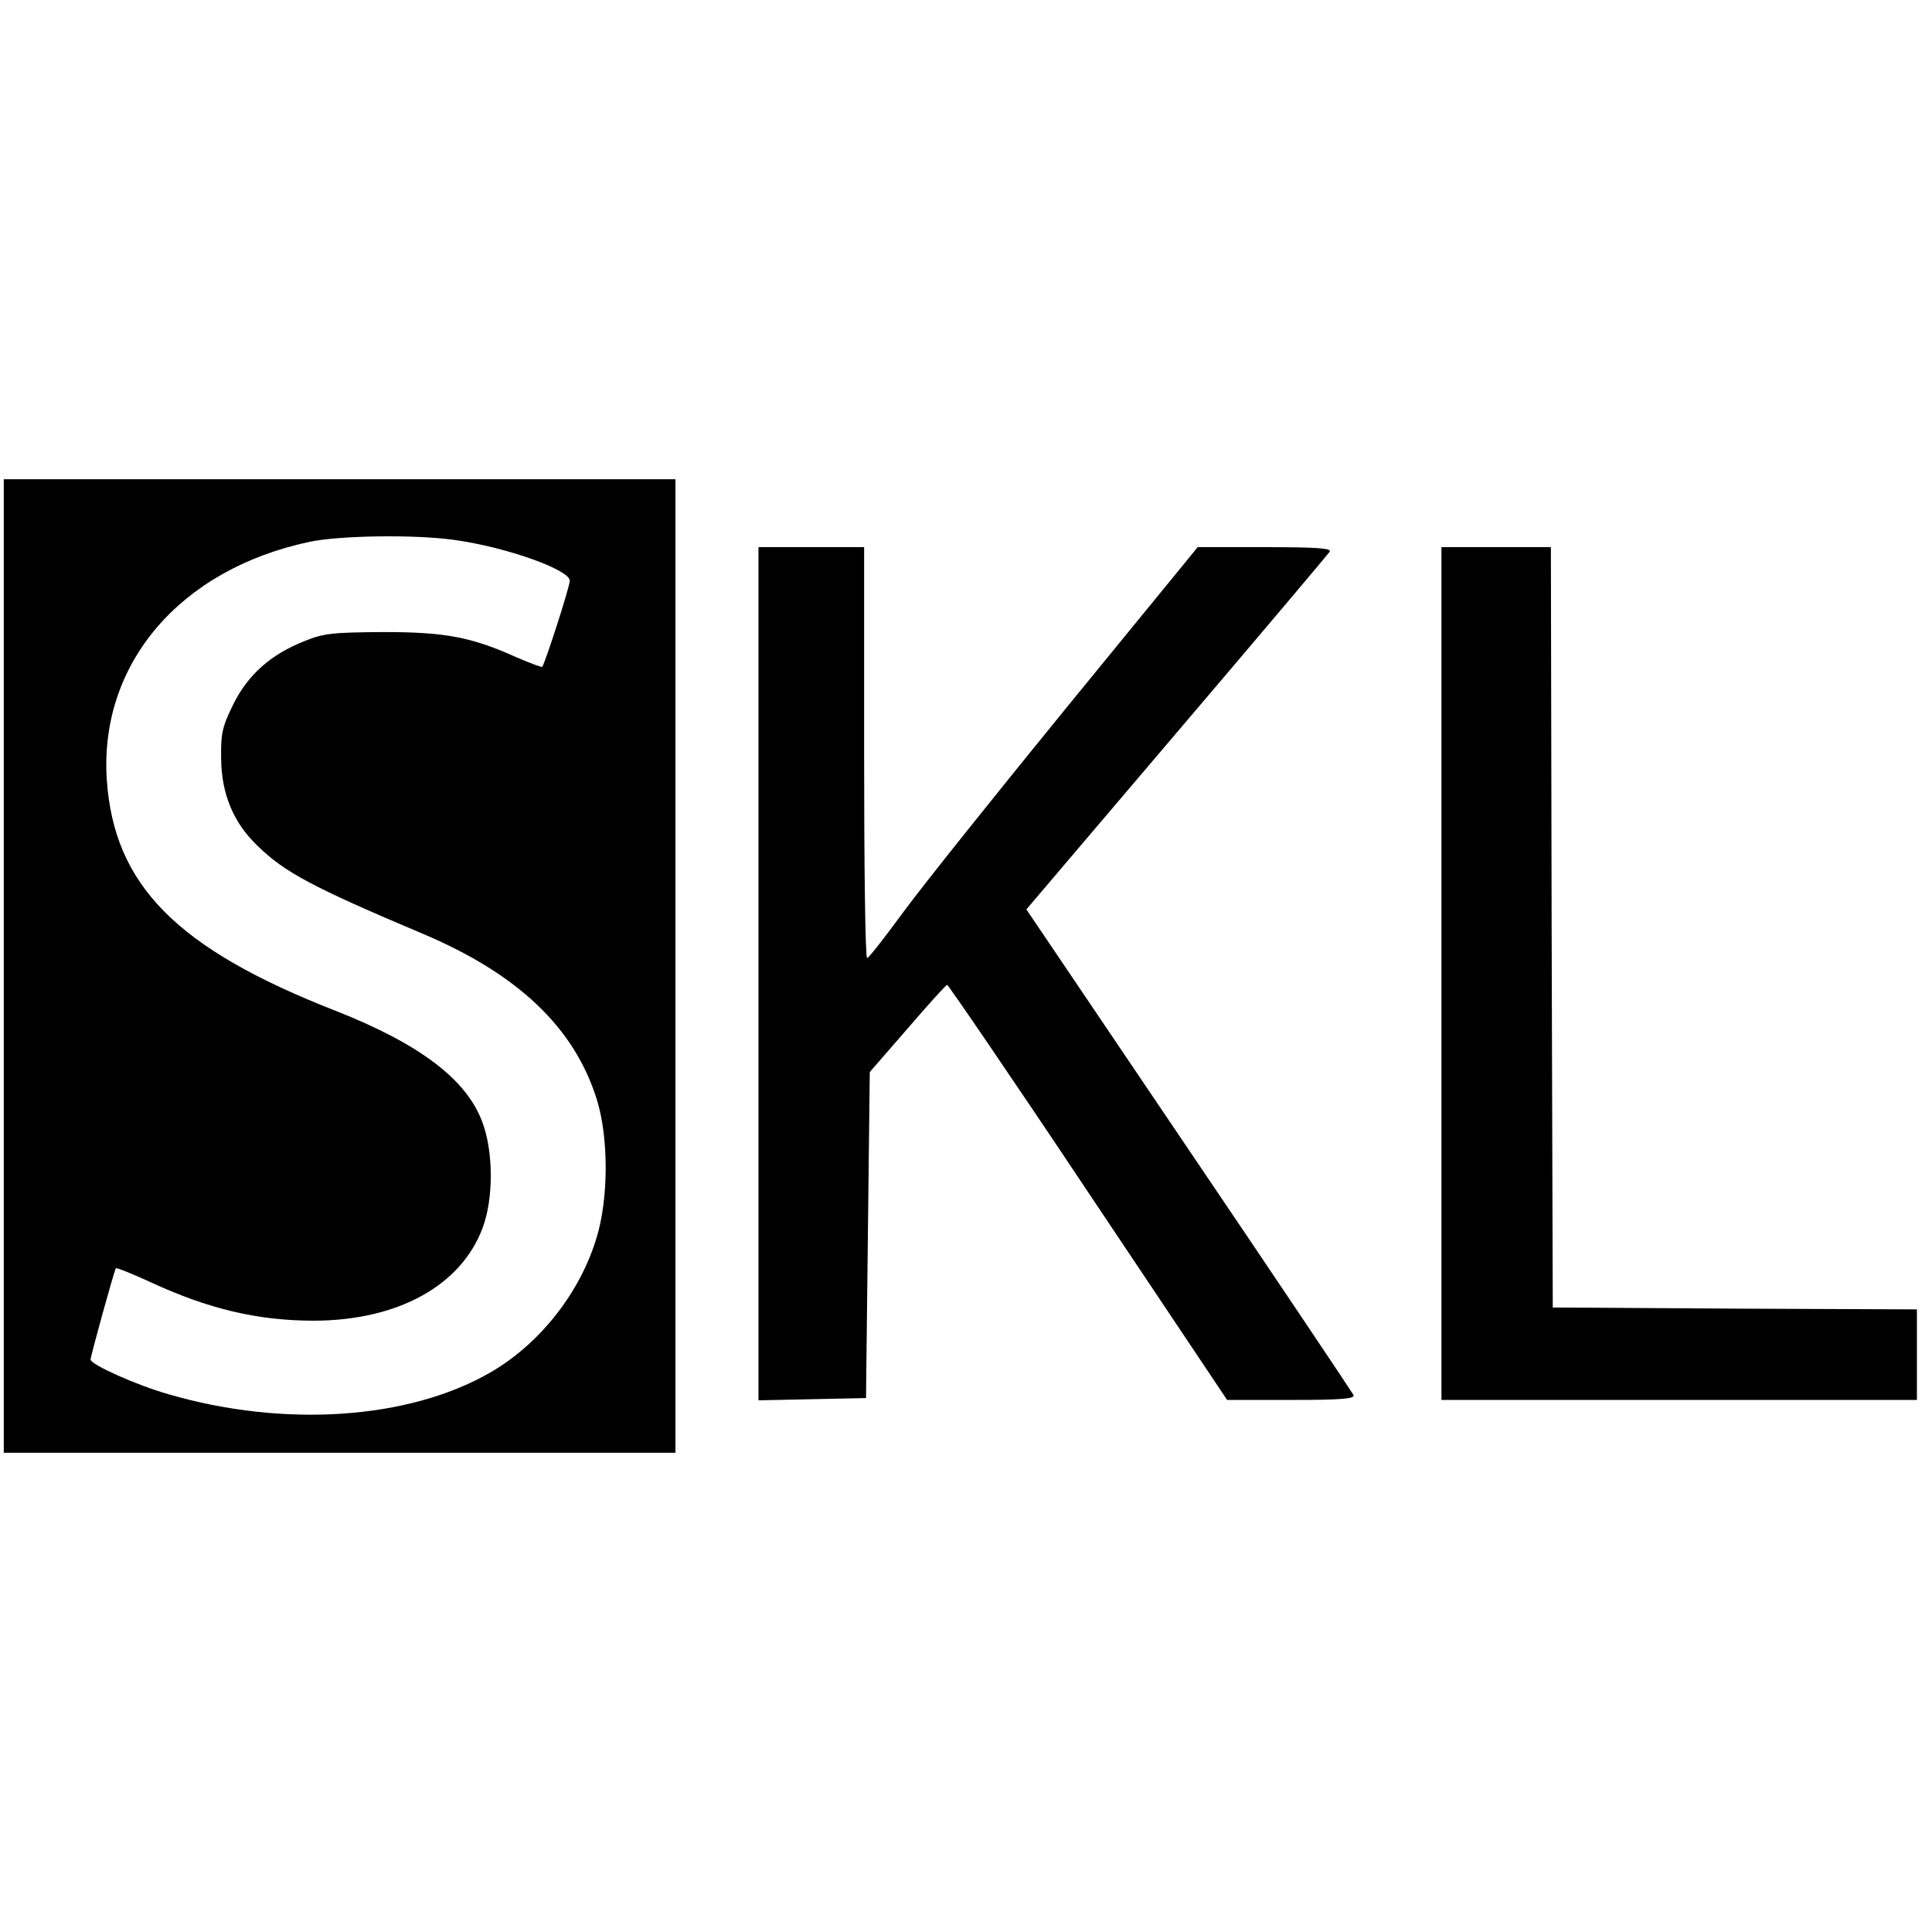 <?xml version="1.0" standalone="no"?>
<!DOCTYPE svg PUBLIC "-//W3C//DTD SVG 20010904//EN"
 "http://www.w3.org/TR/2001/REC-SVG-20010904/DTD/svg10.dtd">
<svg version="1.0" xmlns="http://www.w3.org/2000/svg"
 width="512pt" height="512pt" viewBox="0 0 512 512"
 preserveAspectRatio="xMidYMid meet">
<g transform="translate(0,512) scale(0.1,-0.1)"
fill="#000000" stroke="none">
<path d="M10 2560 l0 -1290 890 0 890 0 0 1290 0 1290 -890 0 -890 0 0 -1290z
m1195 1129 c137 -19 305 -79 305 -108 0 -16 -66 -220 -73 -228 -2 -2 -33 10
-68 25 -120 54 -189 67 -354 67 -132 -1 -157 -3 -208 -24 -89 -35 -150 -89
-189 -168 -29 -59 -33 -77 -32 -143 1 -94 32 -170 97 -232 72 -70 145 -109
436 -232 254 -107 404 -250 463 -441 31 -100 31 -261 -1 -365 -44 -147 -152
-283 -283 -358 -216 -124 -545 -146 -851 -57 -85 24 -207 79 -207 92 0 9 63
237 67 242 2 2 42 -14 90 -36 155 -72 286 -103 436 -103 222 1 389 93 446 246
29 77 29 202 -1 281 -42 113 -167 207 -388 294 -422 165 -588 333 -607 613
-20 306 193 557 537 630 79 17 280 20 385 5z"/>
<path d="M2010 2540 l0 -1131 143 3 142 3 5 432 5 432 100 115 c55 64 102 116
105 116 3 0 172 -247 374 -550 l368 -550 170 0 c132 0 169 3 165 13 -3 6 -199
299 -436 649 l-431 638 398 468 c219 257 401 473 406 480 5 9 -33 12 -171 12
l-179 0 -345 -422 c-190 -233 -386 -478 -435 -545 -49 -67 -92 -122 -96 -122
-5 -1 -8 244 -8 544 l0 545 -140 0 -140 0 0 -1130z"/>
<path d="M3820 2540 l0 -1130 630 0 630 0 0 120 0 120 -482 2 -483 3 -3 1008
-2 1007 -145 0 -145 0 0 -1130z"/>
</g>
</svg>
